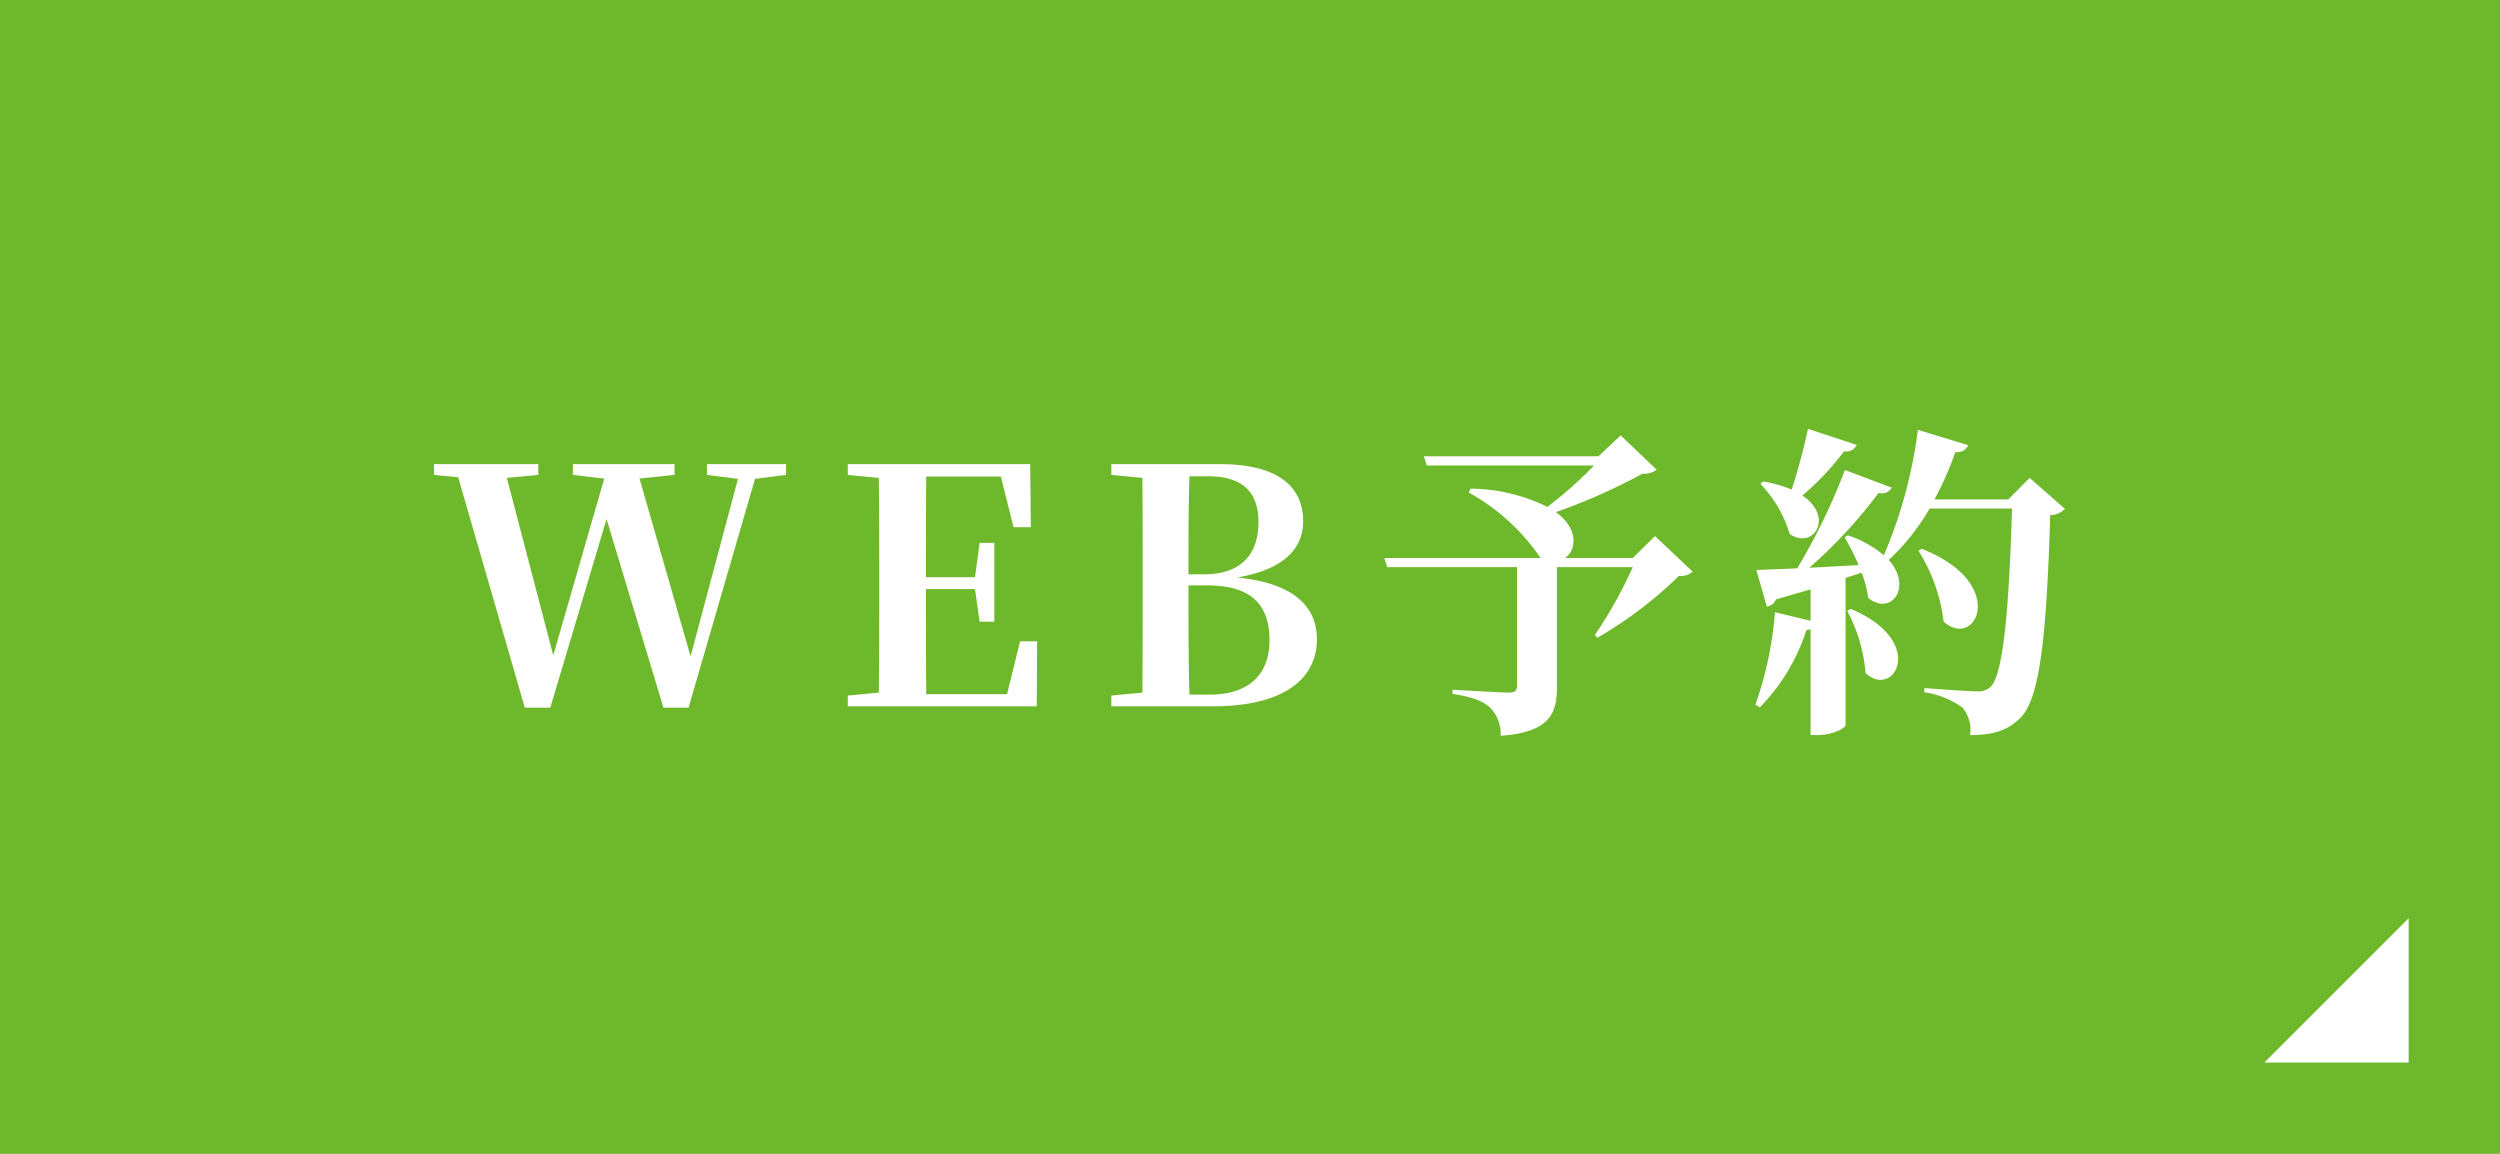 <svg id="fix_web.svg" xmlns="http://www.w3.org/2000/svg" width="260" height="120" viewBox="0 0 260 120">
  <defs>
    <style>
      .cls-1 {
        fill: #6eb92b;
      }

      .cls-2 {
        fill: #fff;
        fill-rule: evenodd;
      }
    </style>
  </defs>
  <rect id="bg" class="cls-1" width="260" height="120"/>
  <g id="icn_arw.svg">
    <path id="arw" class="cls-2" d="M1505.5,1500.5v15h-15" transform="translate(-1255 -1405)"/>
  </g>
  <path id="WEB予約" class="cls-2" d="M1328.52,1454.39l3.23,0.41-4.93,18.46-5.31-18.49,3.64-.38v-1.12h-10.57v1.12l3.26,0.38-5.3,18.39-4.83-18.46,3.27-.31v-1.12h-10.85v1.12l2.52,0.24,6.93,23.97h2.65l5.85-19.62,5.92,19.62h2.61l6.91-23.8,3.23-.41v-1.12h-8.23v1.12Zm31.89,5.44h1.8l-0.07-6.56h-18.97v1.12l3.23,0.31c0.04,3.47.04,6.9,0.04,10.36v1.64c0,3.5,0,6.97-.04,10.33l-3.23.31v1.12h19.65l0.04-6.76h-1.77l-1.36,5.5h-8.4c-0.03-3.5-.03-7.07-0.03-10.94h5.1l0.48,3.39h1.53v-8.19h-1.53l-0.48,3.57h-5.1c0-3.64,0-7.11.03-10.47h7.76Zm10.17-5.44,3.23,0.31c0.03,3.43.03,6.83,0.03,10.23v1.43c0,3.6,0,7.17-.03,10.67l-3.23.31v1.12h10.47c8.43,0,10.91-3.57,10.91-6.94,0-3.46-2.41-5.87-8.29-6.46,5.13-.88,6.86-3.23,6.86-5.84,0-3.47-2.44-5.95-8.63-5.95h-11.32v1.12Zm8.02,11.49h1.91c4.45,0,6.52,1.84,6.52,5.72,0,3.67-2.31,5.64-6.18,5.64h-2.15C1378.6,1473.67,1378.6,1470,1378.6,1465.88Zm0.1-11.35h1.91c3.77,0,5.27,1.77,5.27,4.79,0,3.43-1.91,5.41-5.68,5.41h-1.6C1378.6,1461.22,1378.6,1457.86,1378.7,1454.53Zm20.27,8.5,0.3,0.95h13.5v12.37c0,0.44-.2.68-0.81,0.68-0.96,0-5.89-.3-5.89-0.3v0.44c2.28,0.34,3.23.82,3.91,1.43a3.9,3.9,0,0,1,1.09,2.92c5.07-.37,5.85-2.28,5.85-5.03v-12.51h7.89a46.189,46.189,0,0,1-3.95,7.07l0.27,0.27a42.268,42.268,0,0,0,8.47-6.42,1.9,1.9,0,0,0,1.43-.45l-3.91-3.7-2.31,2.28h-7.04c1.22-.89,1.39-3.03-0.95-4.77a61.792,61.792,0,0,0,9.01-4,2.13,2.13,0,0,0,1.46-.41l-3.74-3.57-2.31,2.17h-18.16l0.31,0.96h17.4a43.378,43.378,0,0,1-4.86,4.31,18.315,18.315,0,0,0-8.02-1.9l-0.14.41a21.821,21.821,0,0,1,7.45,6.8h-16.25Zm55.89-.95-0.34.2a17.793,17.793,0,0,1,2.62,7.37C1460.47,1472.65,1464.01,1465.68,1454.86,1462.08Zm-7.37,6.25-0.38.2a16.611,16.611,0,0,1,1.91,6.46C1451.97,1477.78,1455.51,1471.7,1447.49,1468.33Zm-7.89.34a37.785,37.785,0,0,1-2.04,9.62l0.47,0.27a20.382,20.382,0,0,0,4.83-8.02l0.44-.1v11.01h0.65c1.84,0,2.99-.81,2.99-1.02V1465.1l1.67-.54a10.948,10.948,0,0,1,.68,2.61c2.31,1.94,4.69-1.05,2.14-3.94a22.83,22.83,0,0,0,4.25-5.34h8.57c-0.31,10.44-.92,17.38-2.25,18.56a1.848,1.848,0,0,1-1.36.45c-0.95,0-3.67-.21-5.51-0.34V1477a8.892,8.892,0,0,1,3.98,1.6,3.658,3.658,0,0,1,.78,2.85c2.45,0,3.95-.51,5.24-1.8,2.04-2.04,2.72-8.67,3.09-21.08a2.149,2.149,0,0,0,1.53-.65l-3.67-3.22-2.21,2.24h-7.68a34.612,34.612,0,0,0,2.17-4.93,1.216,1.216,0,0,0,1.33-.71l-5.23-1.6a48.622,48.622,0,0,1-3.54,13.05,11.3,11.3,0,0,0-3.74-2.07l-0.34.2a25.045,25.045,0,0,1,1.46,2.89l-5.13.28a51.613,51.613,0,0,0,7.21-7.79,1.168,1.168,0,0,0,1.36-.54l-4.87-1.84a63.849,63.849,0,0,1-4.96,10.23l-4.25.17,1.09,3.81a1.238,1.238,0,0,0,.95-0.75l3.6-1.05v3.27Zm-1.23-13.6-0.3.24a12.775,12.775,0,0,1,3.06,5.23c2.48,1.67,4.66-1.76,1.32-4.01a27.489,27.489,0,0,0,4.32-4.59,1.206,1.206,0,0,0,1.33-.67l-5.07-1.67a61.686,61.686,0,0,1-1.7,6.32A13.221,13.221,0,0,0,1438.37,1455.07Z" transform="translate(-1255 -1405)"/>
</svg>
